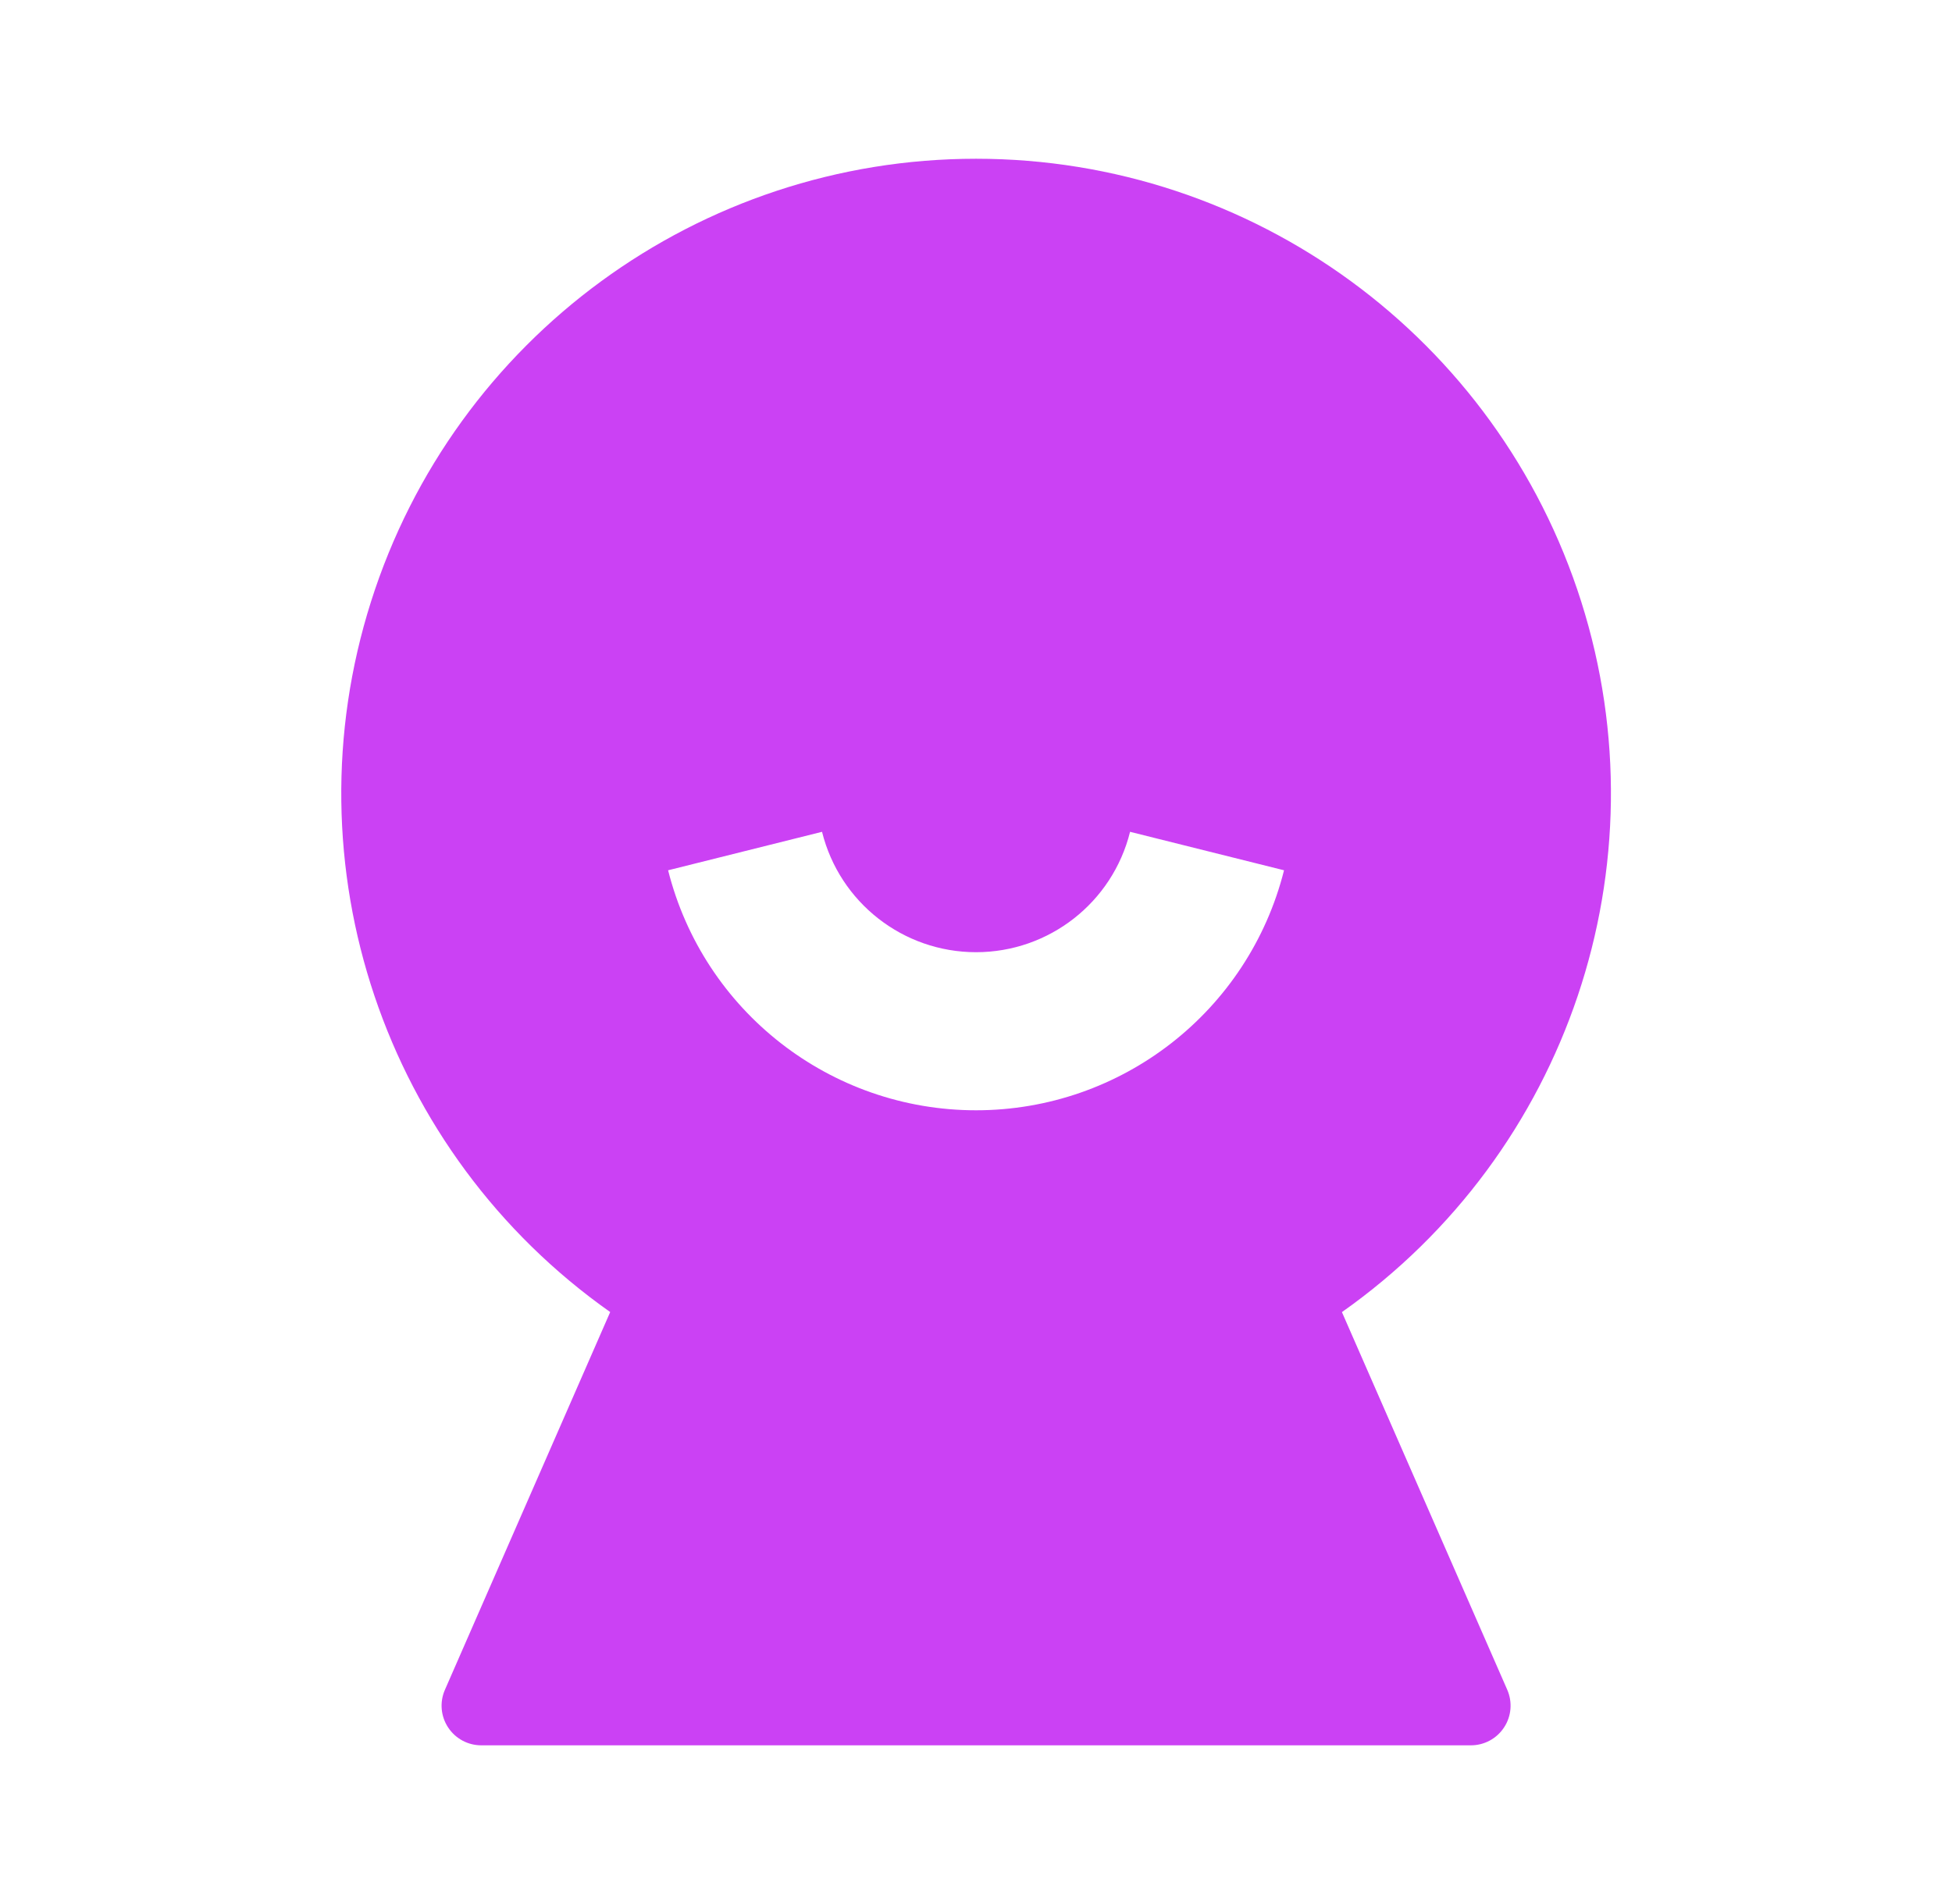 <svg width="41" height="40" viewBox="0 0 41 40" fill="none" xmlns="http://www.w3.org/2000/svg">
<g id="user-5-fill">
<path id="Path 39" fill-rule="evenodd" clip-rule="evenodd" d="M7.793 12.638C6.036 18.177 8.069 24.216 12.818 27.565H12.816L9.345 35.5C9.232 35.758 9.257 36.055 9.412 36.29C9.566 36.525 9.828 36.667 10.11 36.666H30.893C31.175 36.667 31.438 36.525 31.592 36.289C31.747 36.054 31.771 35.756 31.658 35.498L28.186 27.565C32.935 24.216 34.968 18.177 33.212 12.638C31.455 7.098 26.313 3.335 20.502 3.335C14.691 3.335 9.549 7.098 7.793 12.638ZM20.501 23.325C17.445 23.325 14.779 21.247 14.033 18.283L17.266 17.475C17.636 18.961 18.97 20.004 20.501 20.004C22.033 20.004 23.367 18.961 23.736 17.475L26.97 18.283C26.224 21.247 23.558 23.325 20.501 23.325Z" fill="#CB41F4"/>
</g>
</svg>
